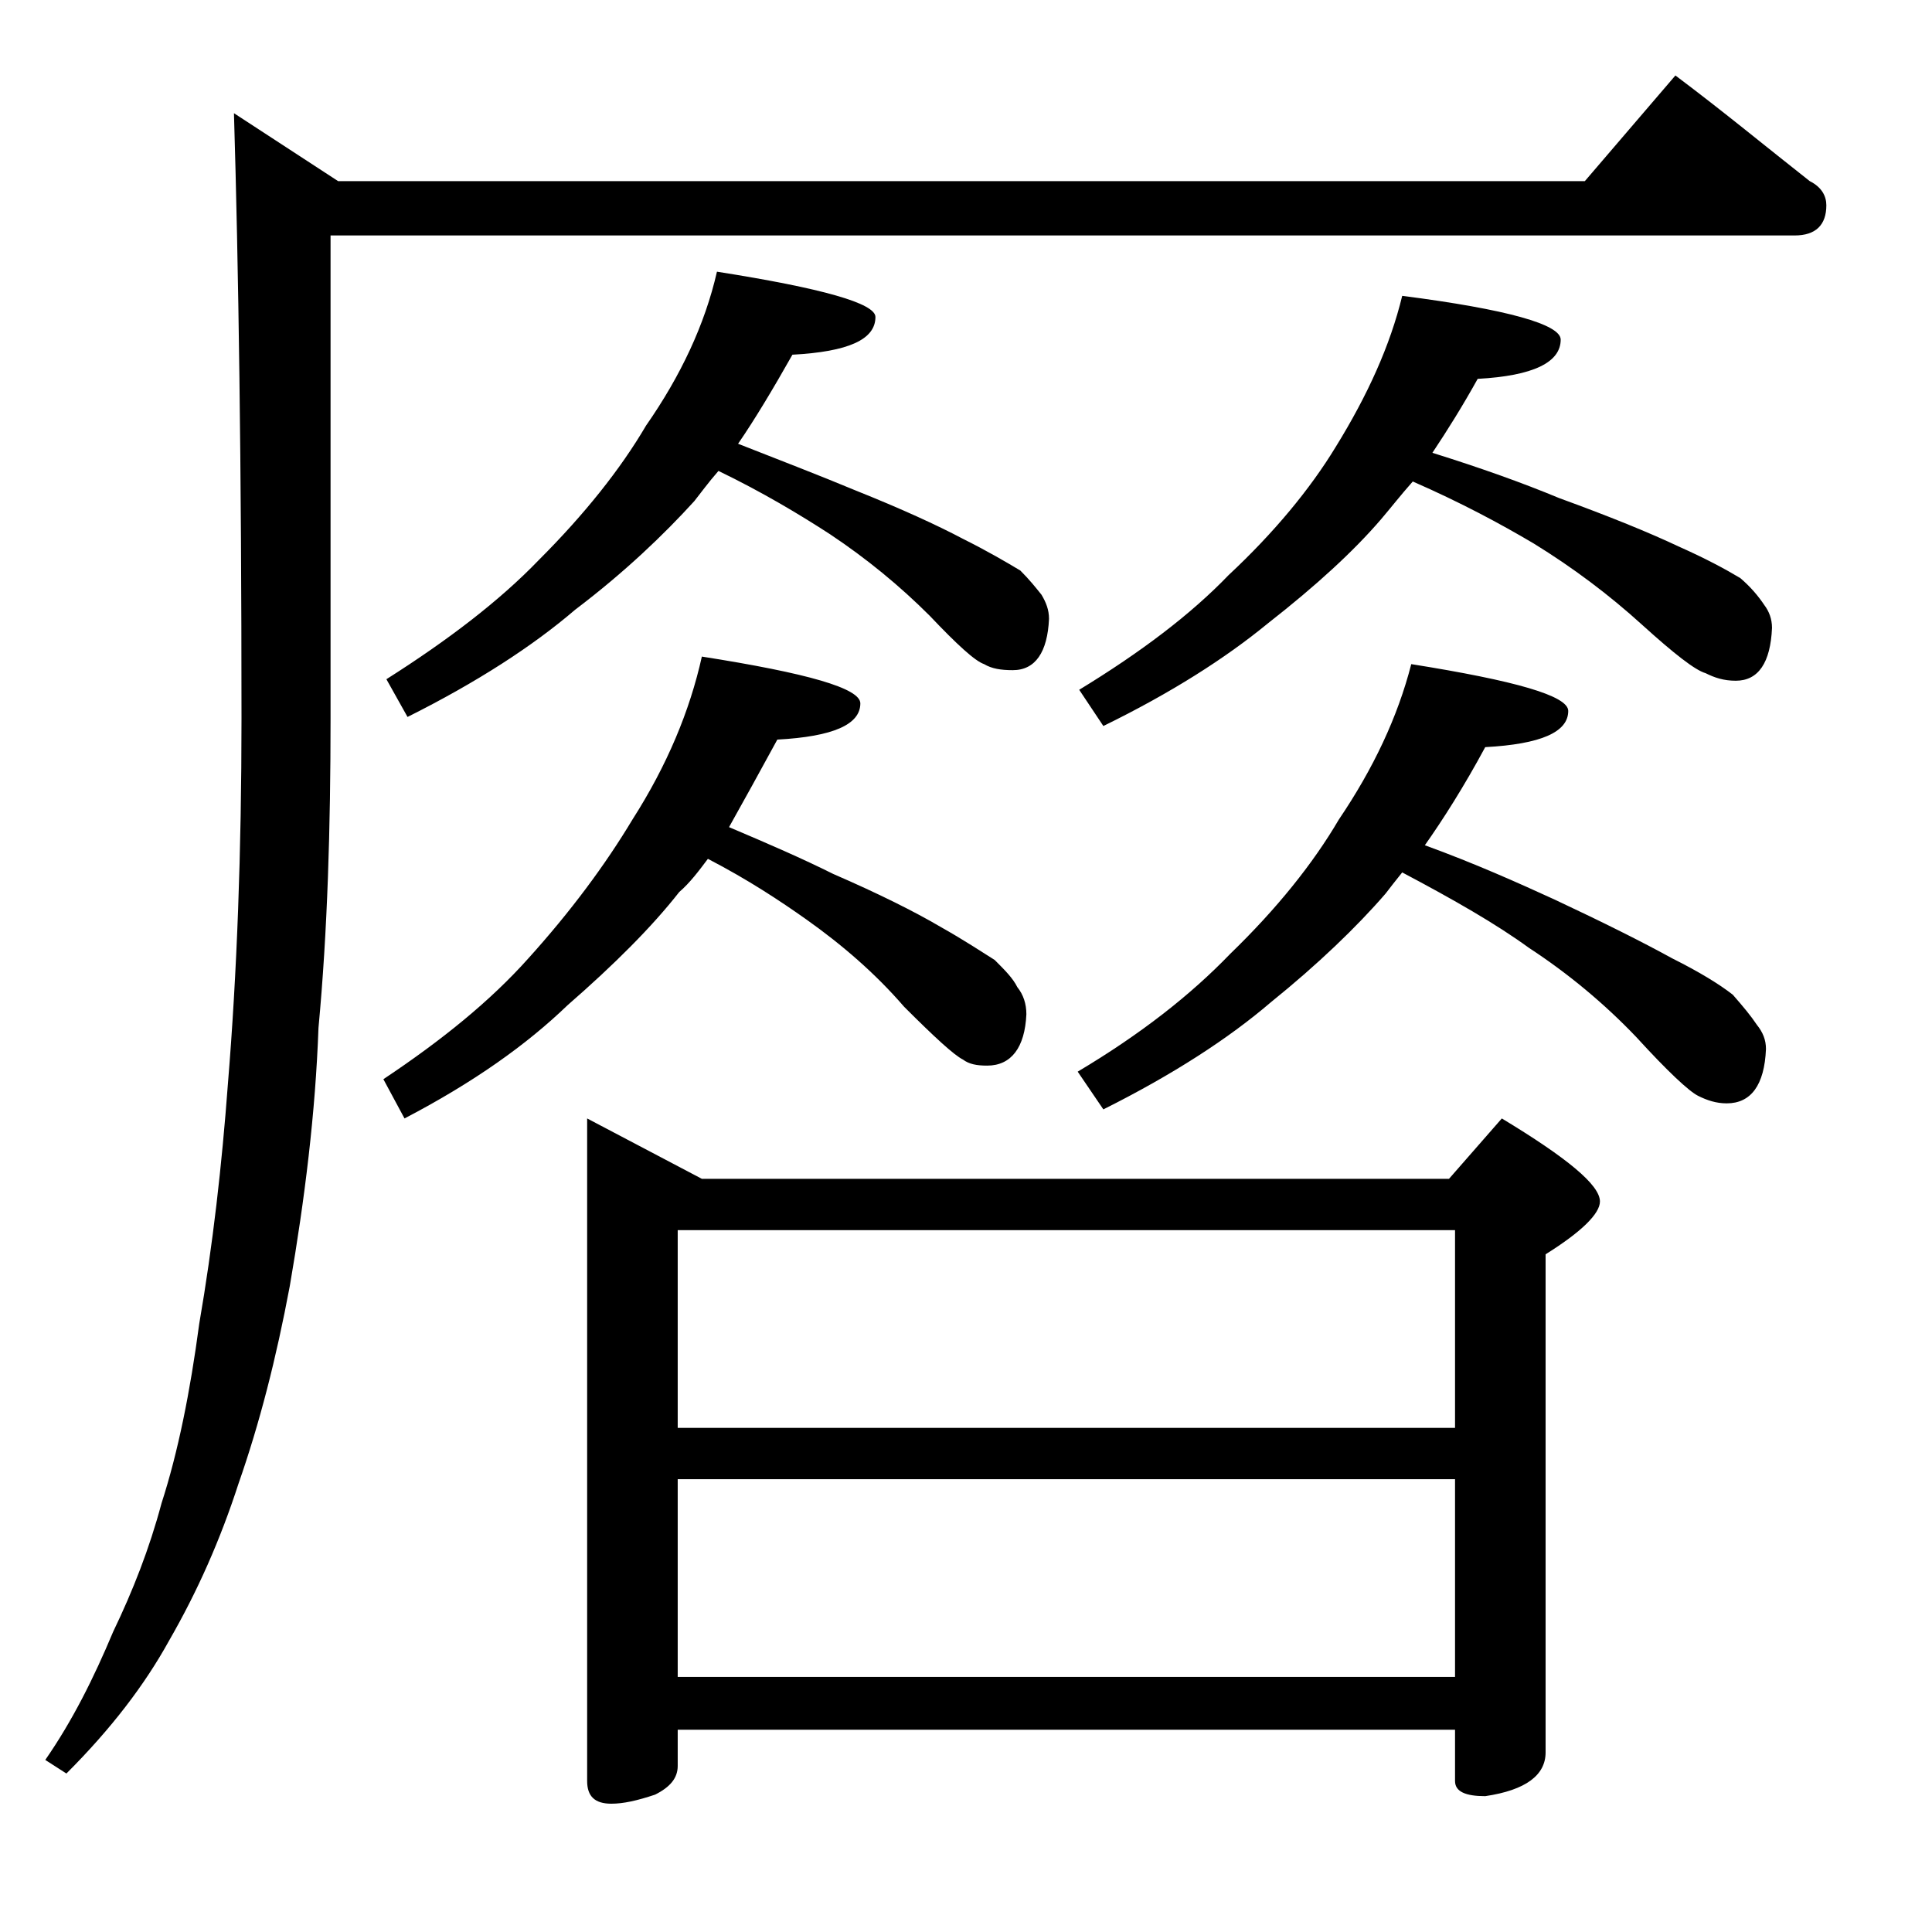 <?xml version="1.0" encoding="utf-8"?>
<!-- Generator: Adobe Illustrator 18.0.0, SVG Export Plug-In . SVG Version: 6.00 Build 0)  -->
<!DOCTYPE svg PUBLIC "-//W3C//DTD SVG 1.1//EN" "http://www.w3.org/Graphics/SVG/1.1/DTD/svg11.dtd">
<svg version="1.1" id="Layer_1" xmlns="http://www.w3.org/2000/svg" xmlns:xlink="http://www.w3.org/1999/xlink" x="0px" y="0px"
	 viewBox="0 0 128 128" enable-background="new 0 0 128 128" xml:space="preserve">
<path d="M111,5c3.2,2.4,6.1,4.8,8.9,7c0.8,0.4,1.1,1,1.1,1.6c0,1.3-0.7,2-2.1,2h-97v32c0,7.2-0.2,14.1-0.8,20.5
	c-0.2,5.6-0.9,11.3-1.9,17.1c-0.9,4.8-2,9.1-3.4,13.1c-1.2,3.7-2.7,7.1-4.6,10.4c-1.6,2.9-3.8,5.8-6.8,8.8L3,116.6
	c1.8-2.6,3.2-5.4,4.5-8.5c1.3-2.7,2.4-5.5,3.2-8.5c1.1-3.4,1.9-7.4,2.5-11.9c0.9-5.2,1.5-10.5,1.9-15.9c0.6-7.3,0.9-15.4,0.9-24.2
	c0-16.8-0.2-30.1-0.5-40.1l6.9,4.5H105L111,5z M47.5,18c7,1.1,10.5,2.1,10.5,3c0,1.5-1.8,2.3-5.5,2.5c-1.3,2.3-2.5,4.3-3.6,5.9
	c2.8,1.1,5.4,2.1,7.8,3.1c3,1.2,5.4,2.3,7.1,3.2c1.6,0.8,2.8,1.5,3.8,2.1c0.6,0.6,1,1.1,1.4,1.6c0.3,0.5,0.5,1,0.5,1.6
	c-0.1,2.2-0.9,3.4-2.4,3.4c-0.8,0-1.4-0.1-1.9-0.4c-0.6-0.2-1.8-1.3-3.6-3.2c-2-2-4.2-3.8-6.6-5.4c-2-1.3-4.5-2.8-7.4-4.2
	c-0.7,0.8-1.2,1.5-1.6,2c-2,2.2-4.6,4.7-7.9,7.2c-2.8,2.4-6.5,4.8-11.1,7.1l-1.4-2.5c4.1-2.6,7.5-5.2,10.1-7.9c3-3,5.4-6,7.1-8.9
	C45.1,24.9,46.7,21.5,47.5,18z M46.5,43.5c7,1.1,10.5,2.1,10.5,3.1c0,1.4-1.8,2.2-5.5,2.4c-1.2,2.2-2.3,4.2-3.2,5.8
	c2.6,1.1,4.9,2.1,6.9,3.1c3,1.3,5.4,2.5,7.1,3.5c1.6,0.9,2.8,1.7,3.6,2.2c0.7,0.7,1.2,1.2,1.5,1.8c0.4,0.5,0.6,1.1,0.6,1.8
	c-0.1,2.2-1,3.4-2.6,3.4c-0.7,0-1.2-0.1-1.6-0.4c-0.6-0.3-1.9-1.5-3.9-3.5c-1.9-2.2-4.1-4.1-6.5-5.8c-1.7-1.2-3.8-2.6-6.5-4
	c-0.6,0.8-1.2,1.6-1.9,2.2c-1.8,2.3-4.3,4.8-7.4,7.5c-2.7,2.6-6.2,5.1-10.8,7.5l-1.4-2.6c3.9-2.6,7.1-5.2,9.6-8
	c2.8-3.1,5.1-6.2,6.9-9.2C44.2,50.7,45.7,47.1,46.5,43.5z M38.9,74.1l7.6,4H96l3.5-4c4.3,2.6,6.5,4.4,6.5,5.5c0,0.8-1.2,2-3.6,3.5
	v33c0,1.5-1.3,2.5-4,2.9c-1.3,0-2-0.3-2-1v-3.4H44.9v2.4c0,0.8-0.5,1.4-1.5,1.9c-1.2,0.4-2.1,0.6-2.9,0.6c-1.1,0-1.6-0.5-1.6-1.5
	V74.1z M44.9,94.6h51.5V81.5H44.9V94.6z M44.9,111.1h51.5V98H44.9V111.1z M92.9,19.6c7,0.9,10.5,1.9,10.5,2.9c0,1.5-1.8,2.4-5.5,2.6
	c-1,1.8-2,3.4-3,4.9c3.2,1,6,2,8.4,3c3.3,1.2,6,2.3,7.9,3.2c1.8,0.8,3.1,1.5,4.1,2.1c0.7,0.6,1.2,1.2,1.6,1.8
	c0.3,0.4,0.5,0.9,0.5,1.5c-0.1,2.3-0.9,3.5-2.4,3.5c-0.8,0-1.4-0.2-2-0.5c-0.7-0.2-2.1-1.3-4.2-3.2c-2.2-2-4.6-3.8-7.2-5.4
	c-2.2-1.3-4.8-2.7-8-4.1c-0.8,0.9-1.5,1.8-2.1,2.5c-1.8,2.1-4.3,4.4-7.5,6.9c-2.8,2.3-6.4,4.6-10.9,6.8l-1.6-2.4
	c4.1-2.5,7.4-5,9.9-7.6c3-2.8,5.4-5.7,7.1-8.5C90.6,26.2,92.1,22.9,92.9,19.6z M93.5,44c6.9,1.1,10.4,2.1,10.4,3.1
	c0,1.4-1.8,2.2-5.5,2.4c-1.4,2.6-2.8,4.8-4,6.5c3.3,1.2,6.2,2.5,8.6,3.6c3.2,1.5,5.8,2.8,7.8,3.9c1.8,0.9,3.1,1.7,4,2.4
	c0.7,0.8,1.2,1.4,1.6,2c0.4,0.5,0.6,1,0.6,1.6c-0.1,2.4-1,3.6-2.6,3.6c-0.7,0-1.3-0.2-1.9-0.5c-0.6-0.3-2-1.6-4.1-3.9
	c-2.1-2.2-4.5-4.2-7.1-5.9c-2.2-1.6-5-3.2-8.4-5c-0.4,0.5-0.8,1-1.1,1.4c-1.9,2.2-4.5,4.7-7.6,7.2c-2.8,2.4-6.5,4.8-11.1,7.1
	L71.4,71c4.2-2.5,7.5-5.1,10.1-7.8c3.1-3,5.5-6,7.2-8.9C91,50.9,92.6,47.5,93.5,44z"/>
</svg>
